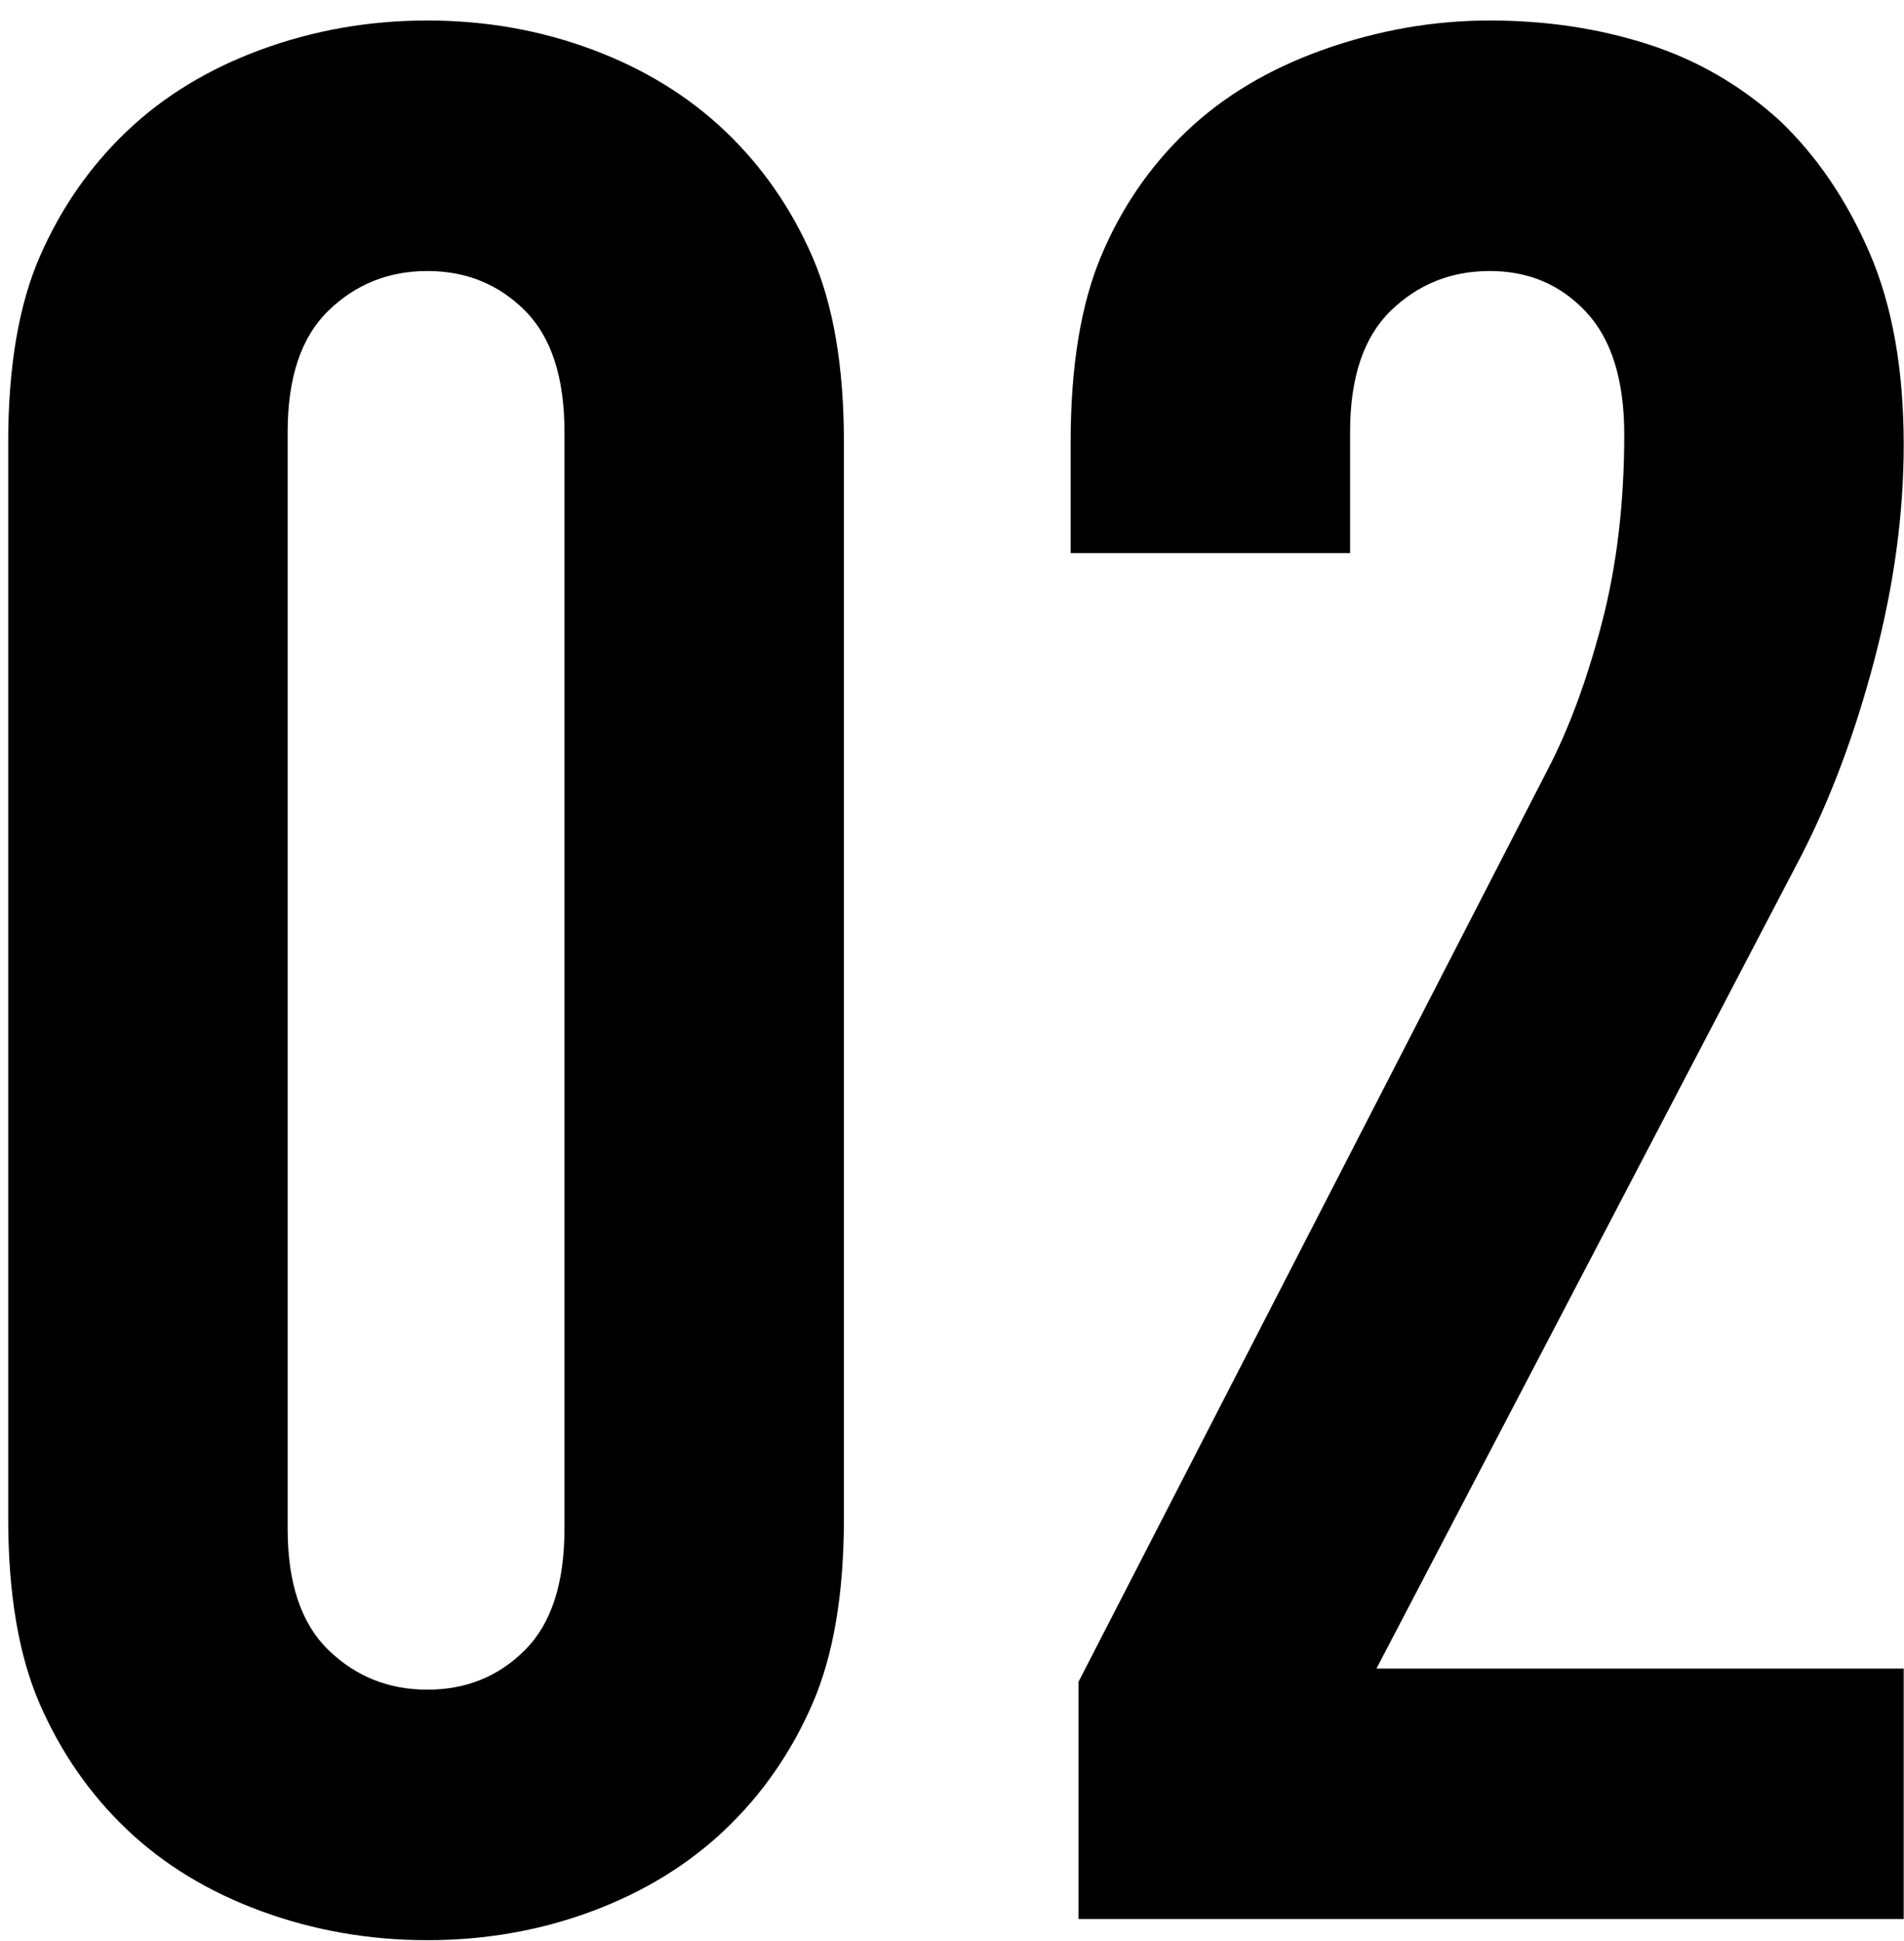 <?xml version="1.0" encoding="UTF-8"?>
<svg width="52px" height="53px" viewBox="0 0 52 53" version="1.1" xmlns="http://www.w3.org/2000/svg" xmlns:xlink="http://www.w3.org/1999/xlink">
    <!-- Generator: Sketch 49.1 (51147) - http://www.bohemiancoding.com/sketch -->
    <title>text_person_2_number</title>
    <desc>Created with Sketch.</desc>
    <defs></defs>
    <g id="デザインデータ" stroke="none" stroke-width="1" fill="none" fill-rule="evenodd">
        <g id="pc_04_07" transform="translate(-668, -5098)" fill="#000000">
            <g id="link" transform="translate(323, 5064)">
                <g id="Group" transform="translate(156.6, 34)">
                    <path d="M211.448,41.456 C211.448,43.52 211.16,45.212 210.584,46.532 C210.008,47.852 209.216,48.992 208.208,49.952 C207.2,50.912 205.988,51.656 204.572,52.184 C203.156,52.712 201.656,52.976 200.072,52.976 C198.488,52.976 196.976,52.712 195.536,52.184 C194.096,51.656 192.872,50.912 191.864,49.952 C190.856,48.992 190.064,47.852 189.488,46.532 C188.912,45.212 188.624,43.52 188.624,41.456 L188.624,12.08 C188.624,10.016 188.912,8.324 189.488,7.004 C190.064,5.684 190.856,4.544 191.864,3.584 C192.872,2.624 194.096,1.88 195.536,1.352 C196.976,0.824 198.488,0.56 200.072,0.56 C201.656,0.56 203.156,0.824 204.572,1.352 C205.988,1.88 207.2,2.624 208.208,3.584 C209.216,4.544 210.008,5.684 210.584,7.004 C211.16,8.324 211.448,10.016 211.448,12.08 L211.448,41.456 Z M203.816,11.792 C203.816,10.304 203.456,9.2 202.736,8.48 C202.016,7.76 201.128,7.4 200.072,7.4 C199.016,7.4 198.116,7.76 197.372,8.48 C196.628,9.2 196.256,10.304 196.256,11.792 L196.256,41.744 C196.256,43.232 196.628,44.336 197.372,45.056 C198.116,45.776 199.016,46.136 200.072,46.136 C201.128,46.136 202.016,45.776 202.736,45.056 C203.456,44.336 203.816,43.232 203.816,41.744 L203.816,11.792 Z M217.856,52.4 L217.856,45.92 L230.672,21.008 C231.248,19.904 231.74,18.572 232.148,17.012 C232.556,15.452 232.76,13.736 232.76,11.864 C232.76,10.376 232.412,9.26 231.716,8.516 C231.02,7.772 230.144,7.4 229.088,7.4 C228.032,7.4 227.132,7.76 226.388,8.48 C225.644,9.2 225.272,10.304 225.272,11.792 L225.272,15.104 L217.64,15.104 L217.64,12.08 C217.64,10.016 217.916,8.324 218.468,7.004 C219.02,5.684 219.8,4.544 220.808,3.584 C221.816,2.624 223.064,1.88 224.552,1.352 C226.04,0.824 227.552,0.56 229.088,0.56 C230.624,0.56 232.064,0.776 233.408,1.208 C234.752,1.64 235.952,2.336 237.008,3.296 C238.016,4.256 238.832,5.456 239.456,6.896 C240.08,8.336 240.392,10.088 240.392,12.152 C240.392,14.024 240.128,15.968 239.6,17.984 C239.072,20 238.4,21.8 237.584,23.384 L225.992,45.56 L240.392,45.56 L240.392,52.4 L217.856,52.4 Z" id="text_person_2_number"></path>
                </g>
            </g>
        </g>
    </g>
</svg>